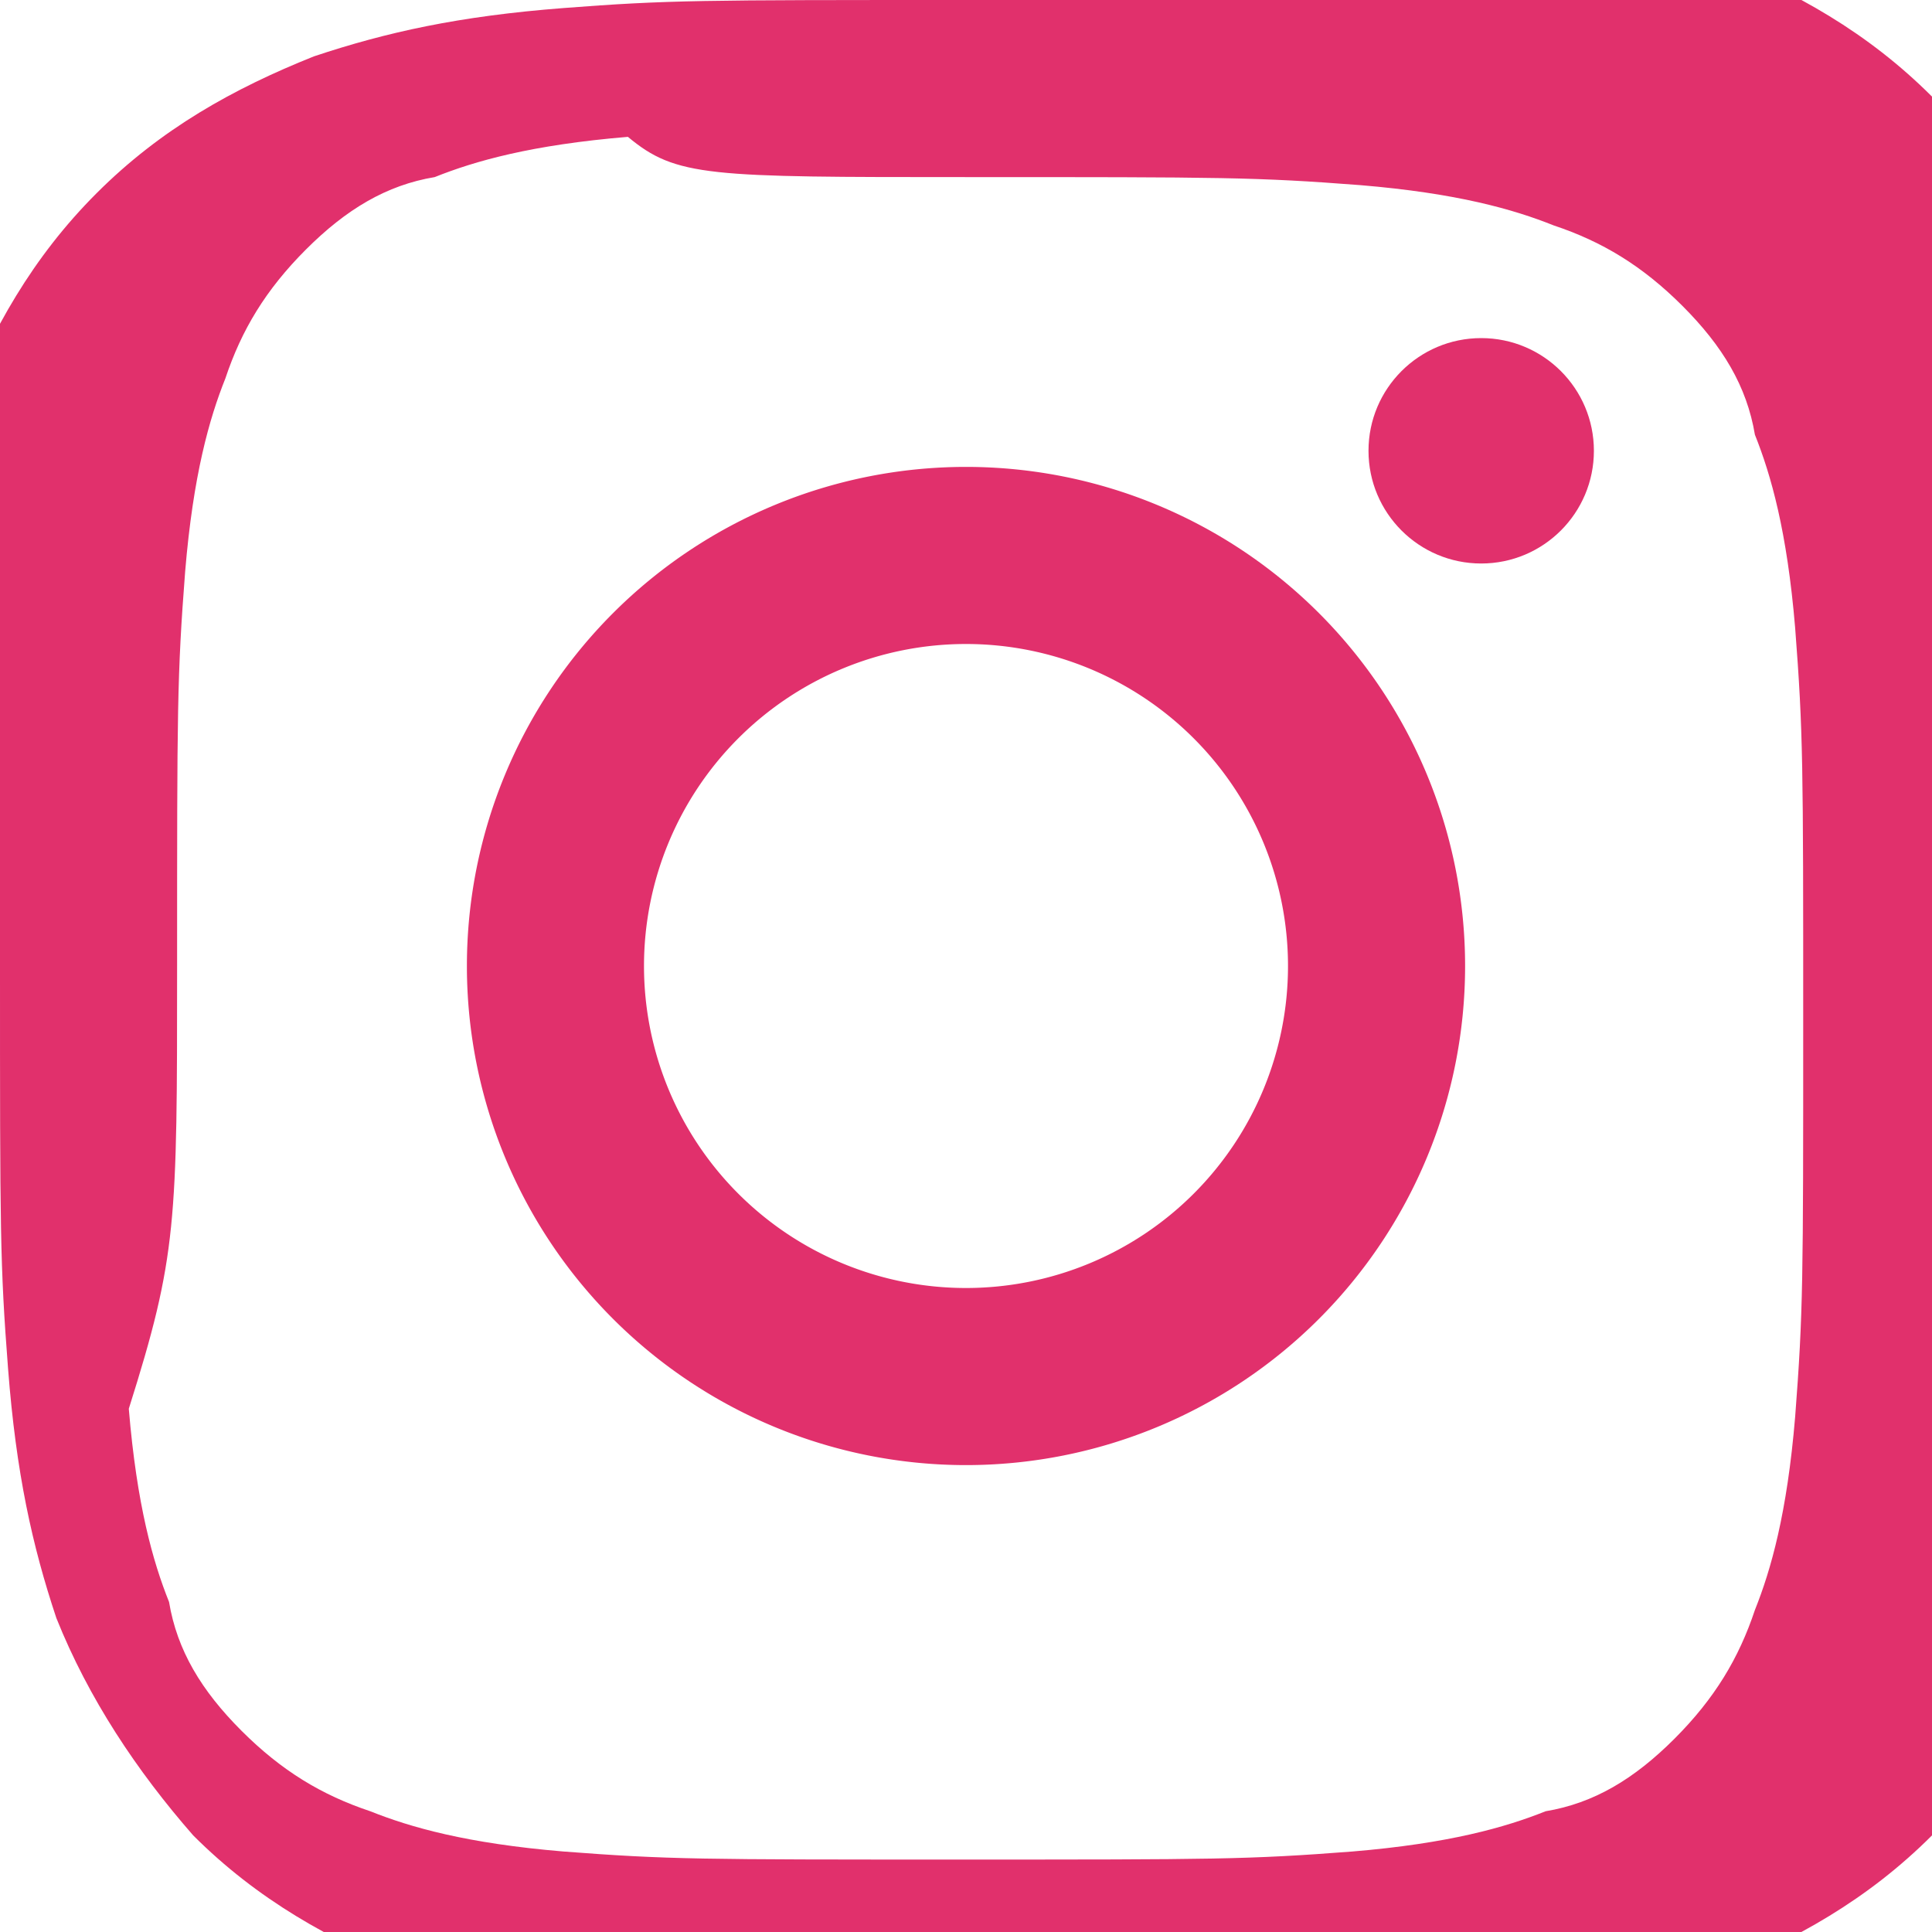 <!-- Save as /images/instagram-icon.svg -->
<svg xmlns="http://www.w3.org/2000/svg" viewBox="0 0 24 24" fill="#E1306C">
  <path d="M12 2.2c3.2 0 3.6 0 4.9.1 1.2.1 1.9.3 2.4.5.6.2 1.1.5 1.6 1 .5.5.8 1 .9 1.6.2.5.4 1.2.5 2.4.1 1.3.1 1.7.1 4.9s0 3.6-.1 4.9c-.1 1.2-.3 1.9-.5 2.4-.2.6-.5 1.1-1 1.6-.5.5-1 .8-1.6.9-.5.2-1.2.4-2.4.5-1.3.1-1.7.1-4.9.1s-3.6 0-4.9-.1c-1.2-.1-1.9-.3-2.4-.5-.6-.2-1.1-.5-1.6-1-.5-.5-.8-1-.9-1.6-.2-.5-.4-1.2-.5-2.4C2.2 15.6 2.2 15.2 2.2 12s0-3.6.1-4.9c.1-1.2.3-1.9.5-2.4.2-.6.5-1.1 1-1.6.5-.5 1-.8 1.6-.9.5-.2 1.2-.4 2.4-.5C8.4 2.2 8.8 2.2 12 2.2m0-2.2C8.7 0 8.3 0 7 .1c-1.3.1-2.2.3-3.1.6-1 .4-1.9.9-2.7 1.7-.8.8-1.3 1.7-1.7 2.7-.3.9-.5 1.8-.6 3.1C0 8.3 0 8.7 0 12s0 3.7.1 5c.1 1.3.3 2.2.6 3.1.4 1 1 1.9 1.7 2.7.8.8 1.7 1.3 2.7 1.7.9.3 1.8.5 3.1.6 1.3.1 1.7.1 5 .1s3.7 0 5-.1c1.3-.1 2.2-.3 3.1-.6 1-.4 1.9-.9 2.7-1.7.8-.8 1.3-1.7 1.7-2.7.3-.9.5-1.8.6-3.1.1-1.3.1-1.7.1-5s0-3.7-.1-5c-.1-1.3-.3-2.2-.6-3.1-.4-1-1-1.9-1.7-2.7-.8-.8-1.7-1.3-2.7-1.7-.9-.3-1.8-.5-3.1-.6C15.7 0 15.3 0 12 0z"></path>
  <path d="M12 5.8a6.2 6.2 0 1 0 0 12.4A6.2 6.2 0 0 0 12 5.8zm0 10.2a4 4 0 1 1 0-8 4 4 0 0 1 0 8z"></path>
  <circle cx="18.4" cy="5.6" r="1.4"></circle>
</svg>
